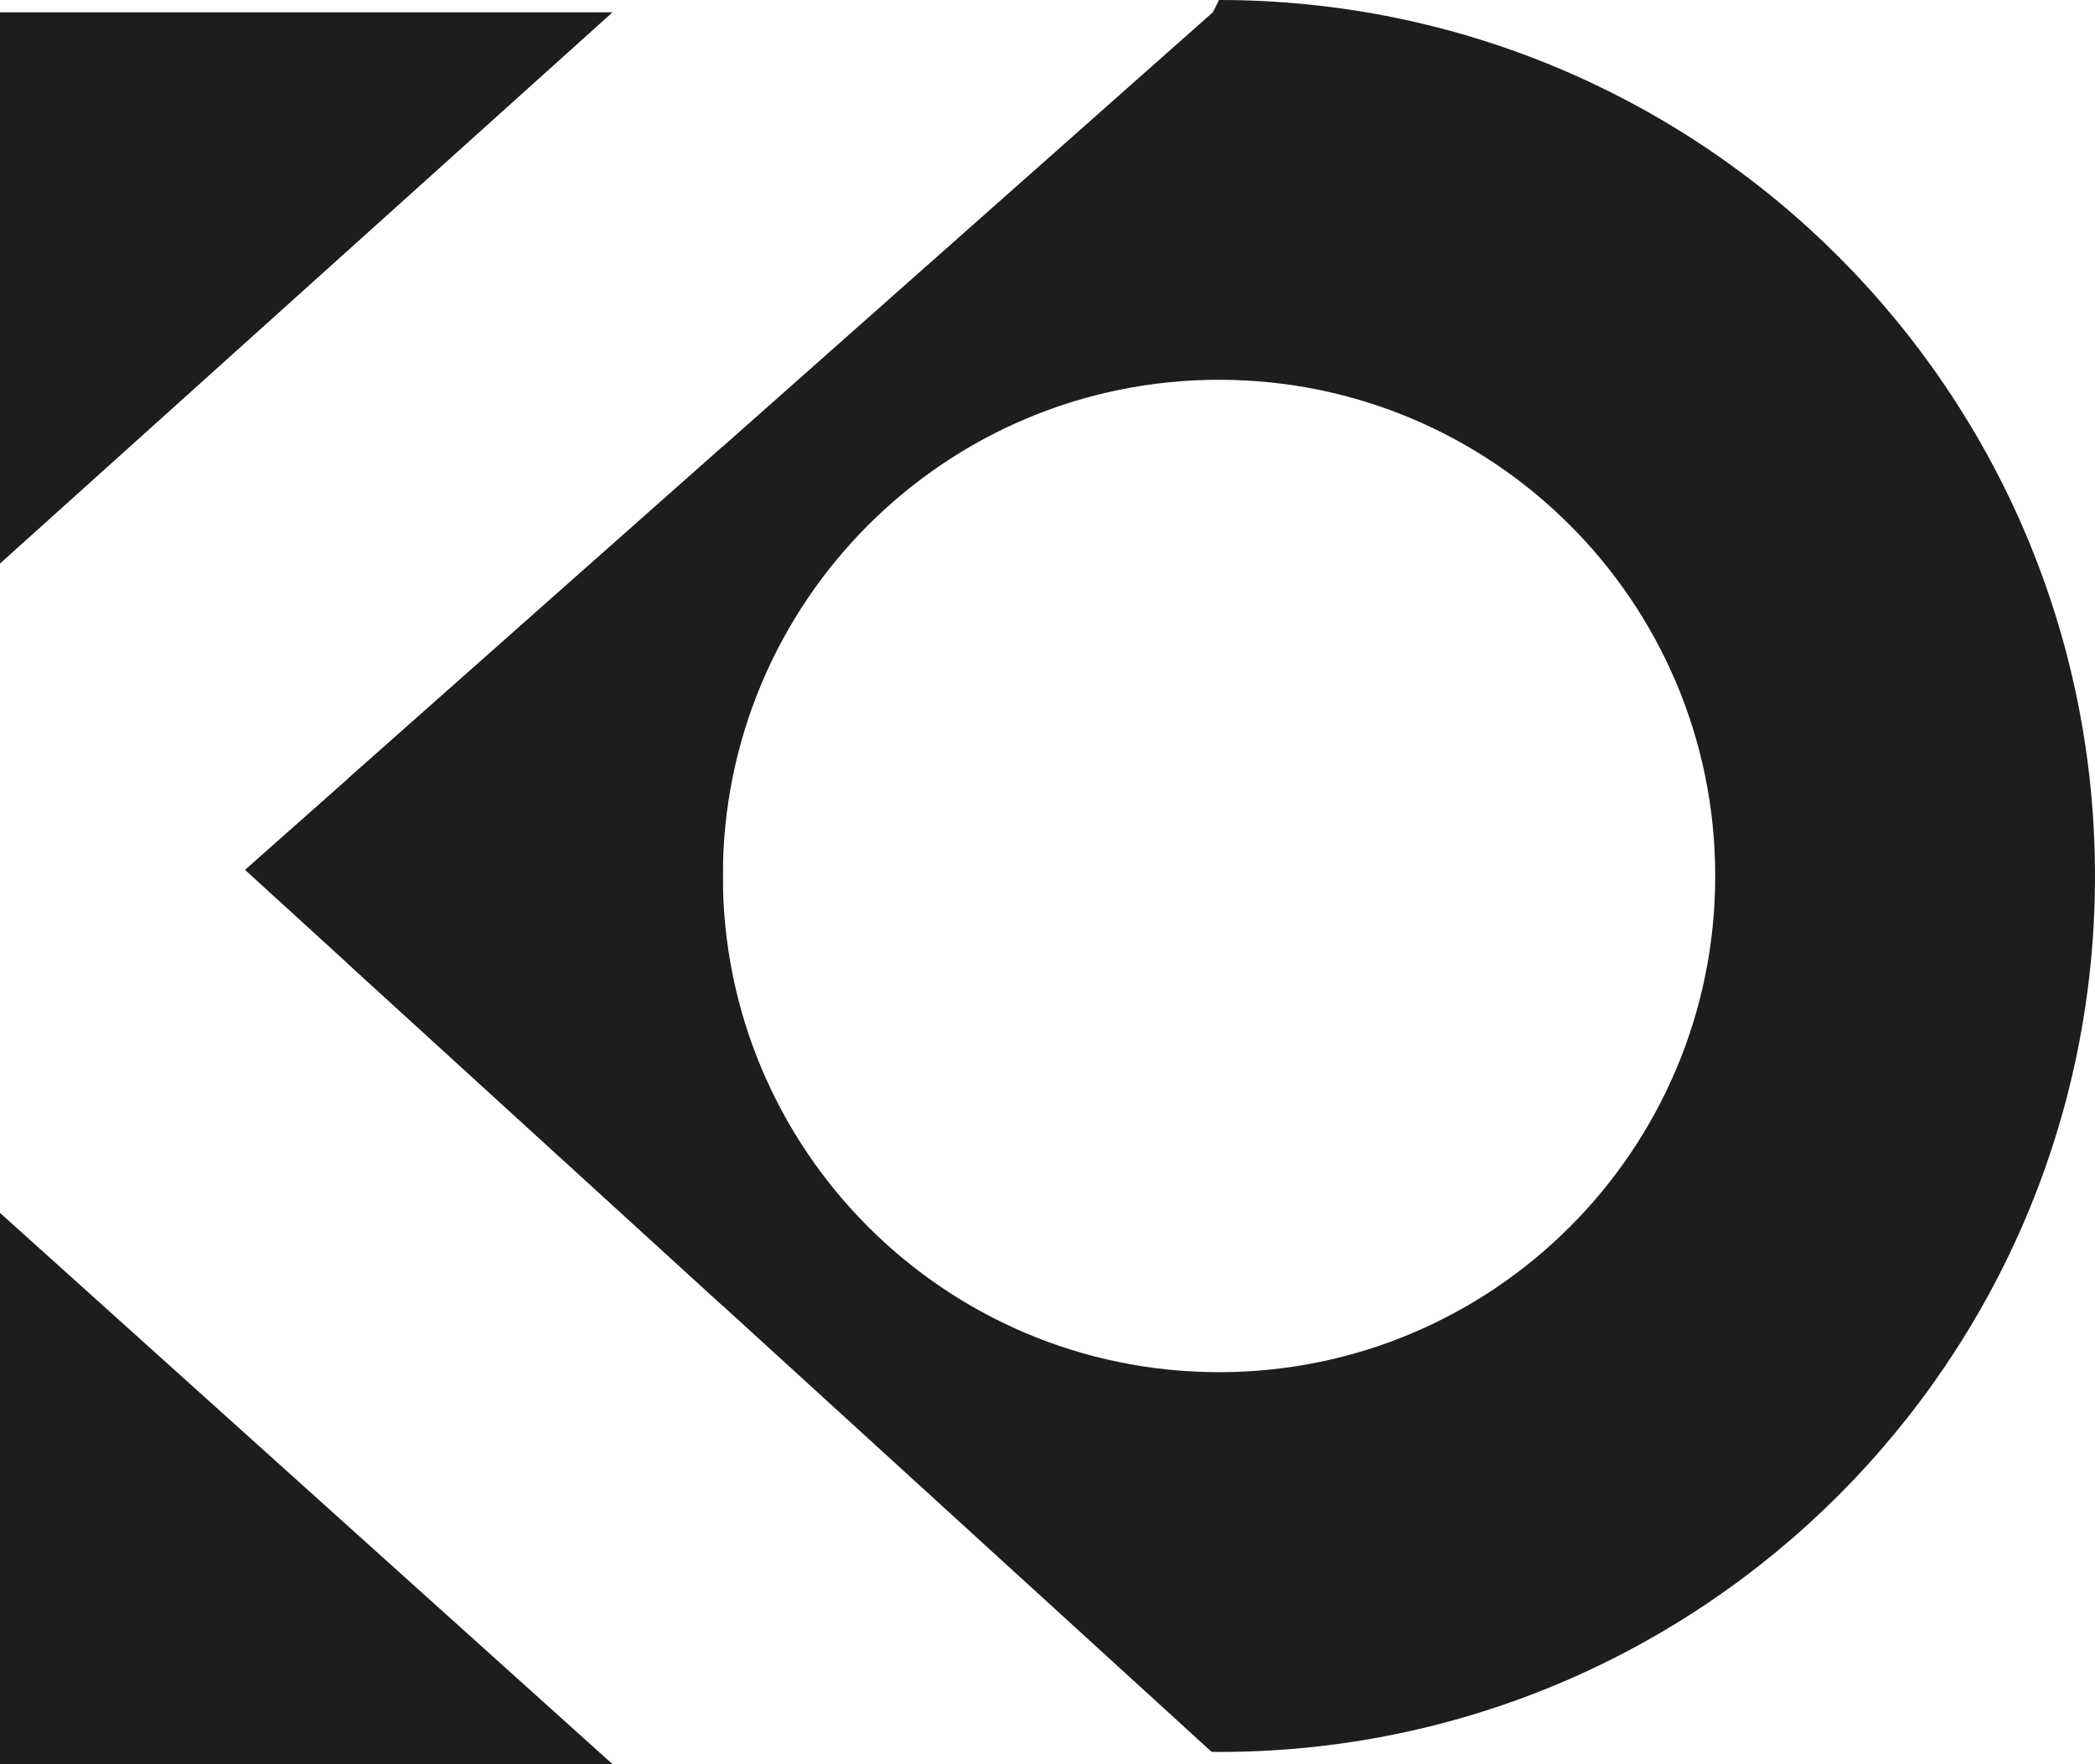 <?xml version="1.0" encoding="UTF-8"?><svg id="Capa_1" xmlns="http://www.w3.org/2000/svg" viewBox="0 0 490.19 412.79"><defs><style>.cls-1{fill:#1d1d1b;}</style></defs><g><polygon class="cls-1" points="143.33 2.87 0 2.87 0 131.86 143.33 2.87"/><polygon class="cls-1" points="169.13 305.54 169.13 104.47 57.33 203.53 169.13 305.54"/><polygon class="cls-1" points="0 412.79 143.33 412.79 0 283.79 0 412.79"/></g><path class="cls-1" d="M283.79,2.87L81.57,182.05c-.84,7.53-1.31,15.16-1.31,22.91,0,6.89,.35,13.7,1.02,20.42l202.19,184.5c.59,0,1.17,.04,1.76,.04,113.2,0,204.96-91.76,204.96-204.96S398.42,0,285.23,0m0,321.06c-64.12,0-116.1-51.98-116.1-116.1s51.98-116.1,116.1-116.1,116.1,51.98,116.1,116.1-51.98,116.1-116.1,116.1Z"/></svg>